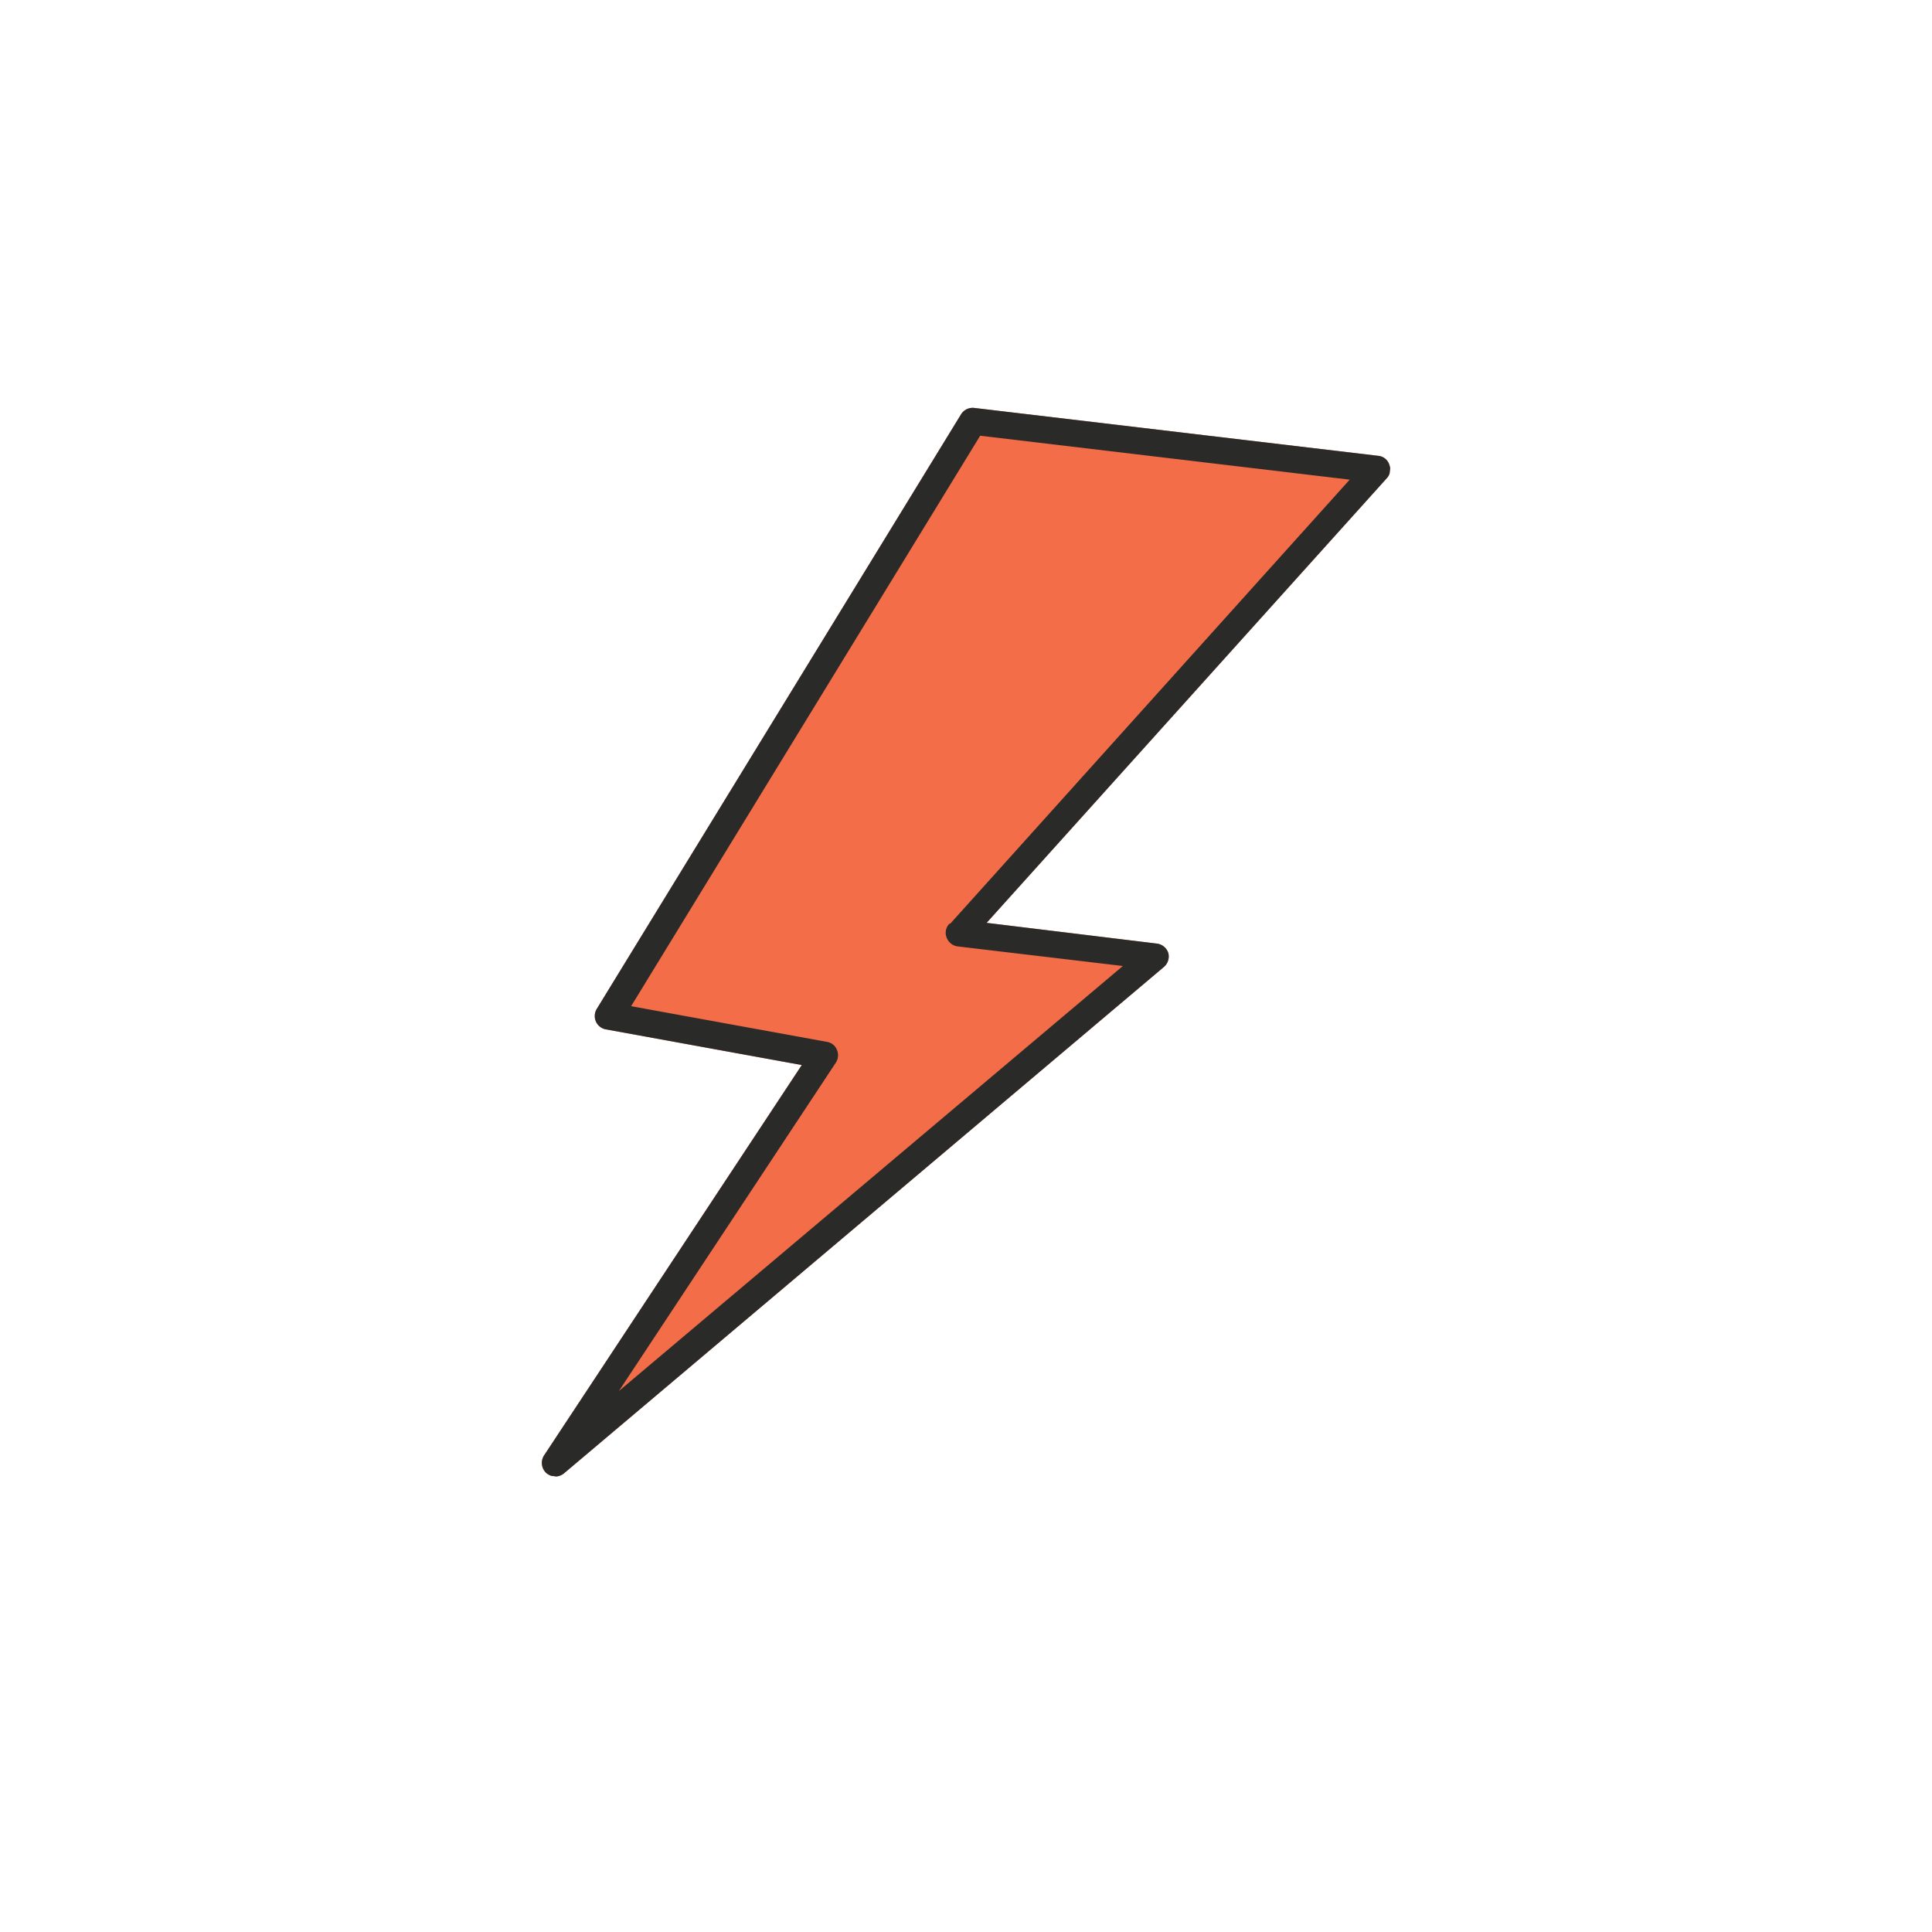 <svg id="Layer_1" data-name="Layer 1" xmlns="http://www.w3.org/2000/svg" xmlns:xlink="http://www.w3.org/1999/xlink" viewBox="0 0 150 150"><defs><style>.cls-1{fill:none;}.cls-2{clip-path:url(#clip-path);}.cls-3{fill:#f36d48;}.cls-4{fill:#2a2a29;}</style><clipPath id="clip-path"><rect class="cls-1" x="31.9" y="46.83" width="86.21" height="56.33" transform="translate(-8.31 140.65) rotate(-83.24)"/></clipPath></defs><g class="cls-2"><path class="cls-3" d="M75.5,32.71l31.38,3.72-32.42,36L89.7,74.27l-46.58,39.3L64,81.93,47.24,78.87Z"/><path class="cls-3" d="M89.7,74.27,54.41,104l-11.29,9.54L64,81.93l-1.71-.32-15-2.74L72.86,37l2.64-4.31,31.38,3.72-28.7,31.9-3.72,4.13Z"/><path class="cls-3" d="M107.86,36.06a1,1,0,0,0-.86-.67L75.62,31.67a1.06,1.06,0,0,0-1,.49L46.34,78.32a1.07,1.07,0,0,0-.07,1,1.05,1.05,0,0,0,.77.6l15.21,2.77L42.24,113a1.07,1.07,0,0,0,.18,1.37,1.18,1.18,0,0,0,.57.26,1.07,1.07,0,0,0,.81-.25L90.37,75.07A1.08,1.08,0,0,0,90.71,74a1.07,1.07,0,0,0-.89-.74L76.6,71.65l31.06-34.51a1,1,0,0,0,.2-1.07ZM73.7,71.73l0,0a1,1,0,0,0-.2,1.07,1.06,1.06,0,0,0,.86.68L87.18,75,48.05,108l0,0L64.89,82.51a1.06,1.06,0,0,0,.09-1,1,1,0,0,0-.78-.62L49,78.12l27.1-44.29,28.69,3.41-31,34.46,0,0Z"/><path class="cls-3" d="M106.88,36.43l-28.7,31.9-4.5,3.43S99.88,39,100.18,38.92c-.36-.19-24.13-5.09-24.13-5.09L77.74,33l29.14,3.46Z"/><path class="cls-3" d="M51.12,77.51,64.19,80.9l-1.9.71L47.23,78.87,72.86,37l3.19-3.19Z"/><path class="cls-3" d="M89.7,74.27,54.42,104l-6.39,4,36.6-32.28L74.34,73.51,78.73,73l11,1.3Z"/><path class="cls-4" d="M107.86,36.06a1,1,0,0,0-.86-.67L75.62,31.67a1.06,1.06,0,0,0-1,.49L46.34,78.32a1.07,1.07,0,0,0-.07,1,1.05,1.05,0,0,0,.77.6l15.21,2.77L42.24,113a1.07,1.07,0,0,0,.18,1.37,1.18,1.18,0,0,0,.57.26,1.07,1.07,0,0,0,.81-.25L90.37,75.07A1.08,1.08,0,0,0,90.71,74a1.07,1.07,0,0,0-.89-.74L76.6,71.65l31.06-34.51a1,1,0,0,0,.2-1.07ZM73.7,71.73l0,0a1,1,0,0,0-.2,1.07,1.06,1.06,0,0,0,.86.68L87.18,75,48.05,108l0,0L64.89,82.51a1.06,1.06,0,0,0,.09-1,1,1,0,0,0-.78-.62L49,78.12l27.1-44.29,28.69,3.41-31,34.46,0,0Z"/></g></svg>